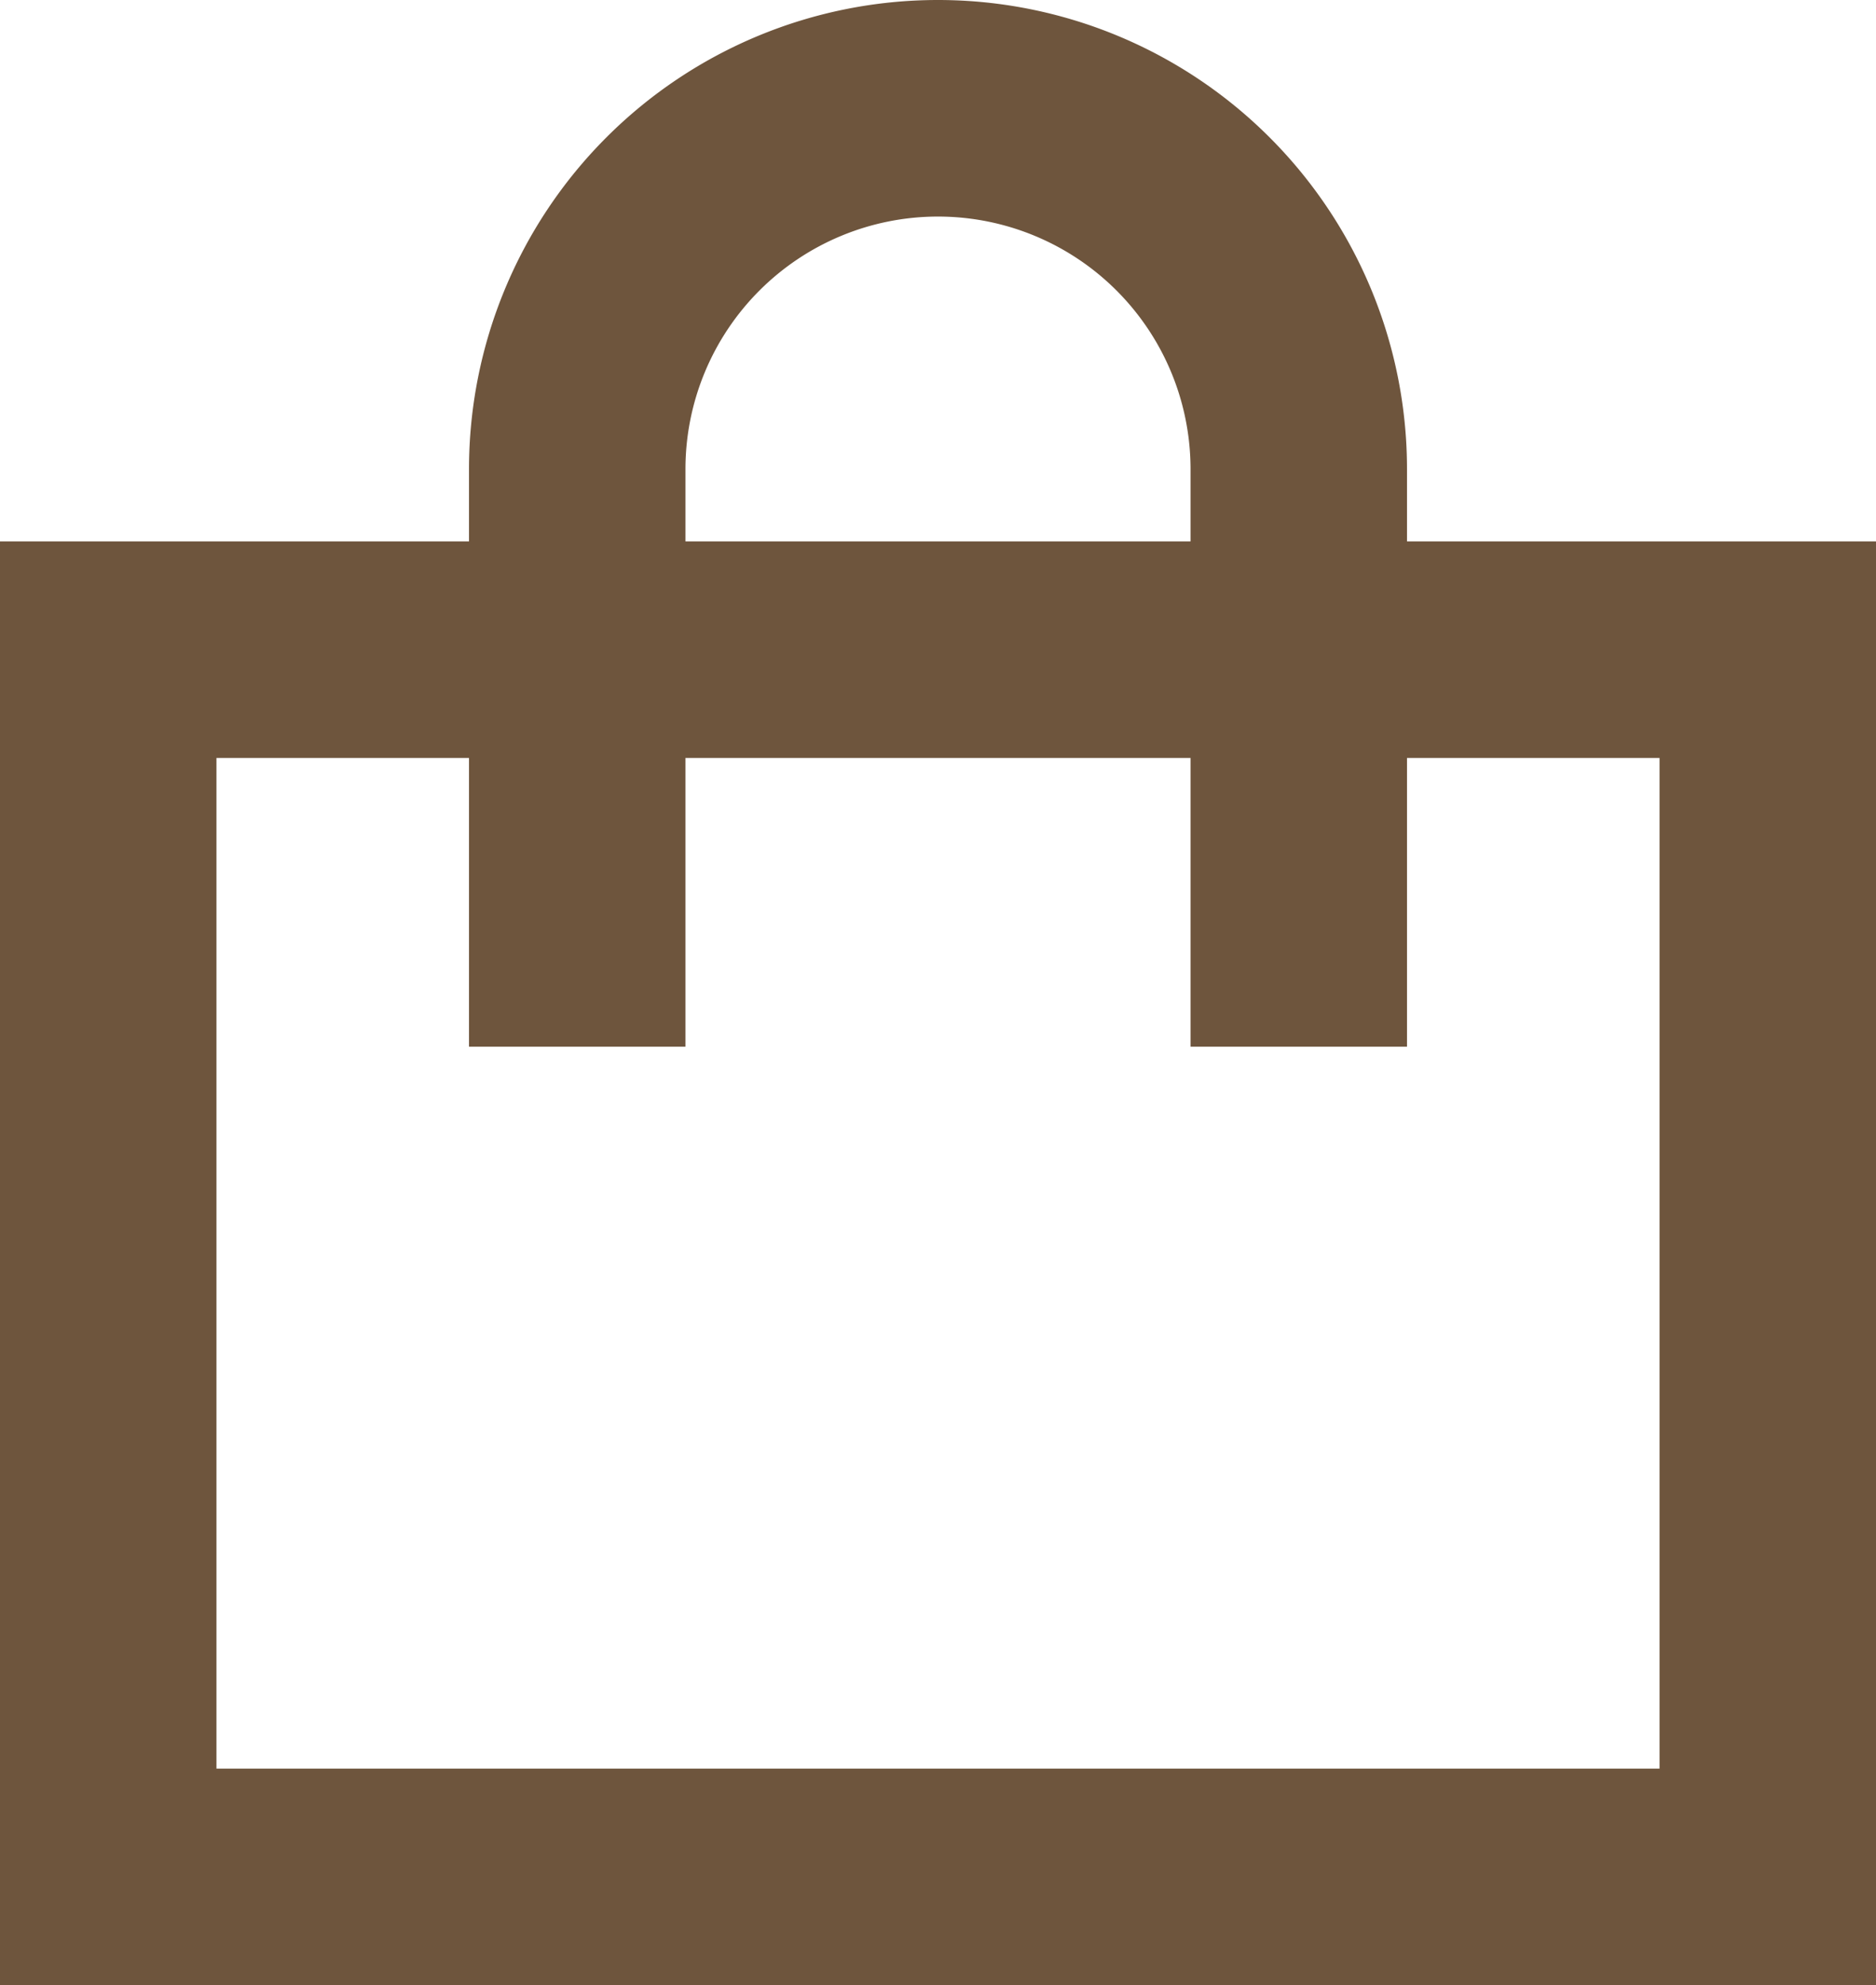 <svg xmlns="http://www.w3.org/2000/svg" width="13" height="13.75" viewBox="0 0 13 13.75">
  <g id="Group_5226" data-name="Group 5226" transform="translate(1401.034 482.794)">
    <g id="Group_1918" data-name="Group 1918">
      <path id="Path_988" data-name="Path 988" d="M-1392.034-475.544v-4a2.5,2.5,0,0,0-2.5-2.5,2.5,2.5,0,0,0-2.5,2.5v4" fill="none" stroke="#6e553d" stroke-miterlimit="10" stroke-width="1.5"/>
    </g>
    <g id="Rectangle_2056" data-name="Rectangle 2056" transform="translate(-1401.034 -479.044)" fill="none" stroke="#6e553d" stroke-miterlimit="10" stroke-width="1.5">
      <rect width="13" height="10" stroke="none"/>
      <rect x="0.75" y="0.75" width="11.5" height="8.5" fill="none"/>
    </g>
  </g>
</svg>
